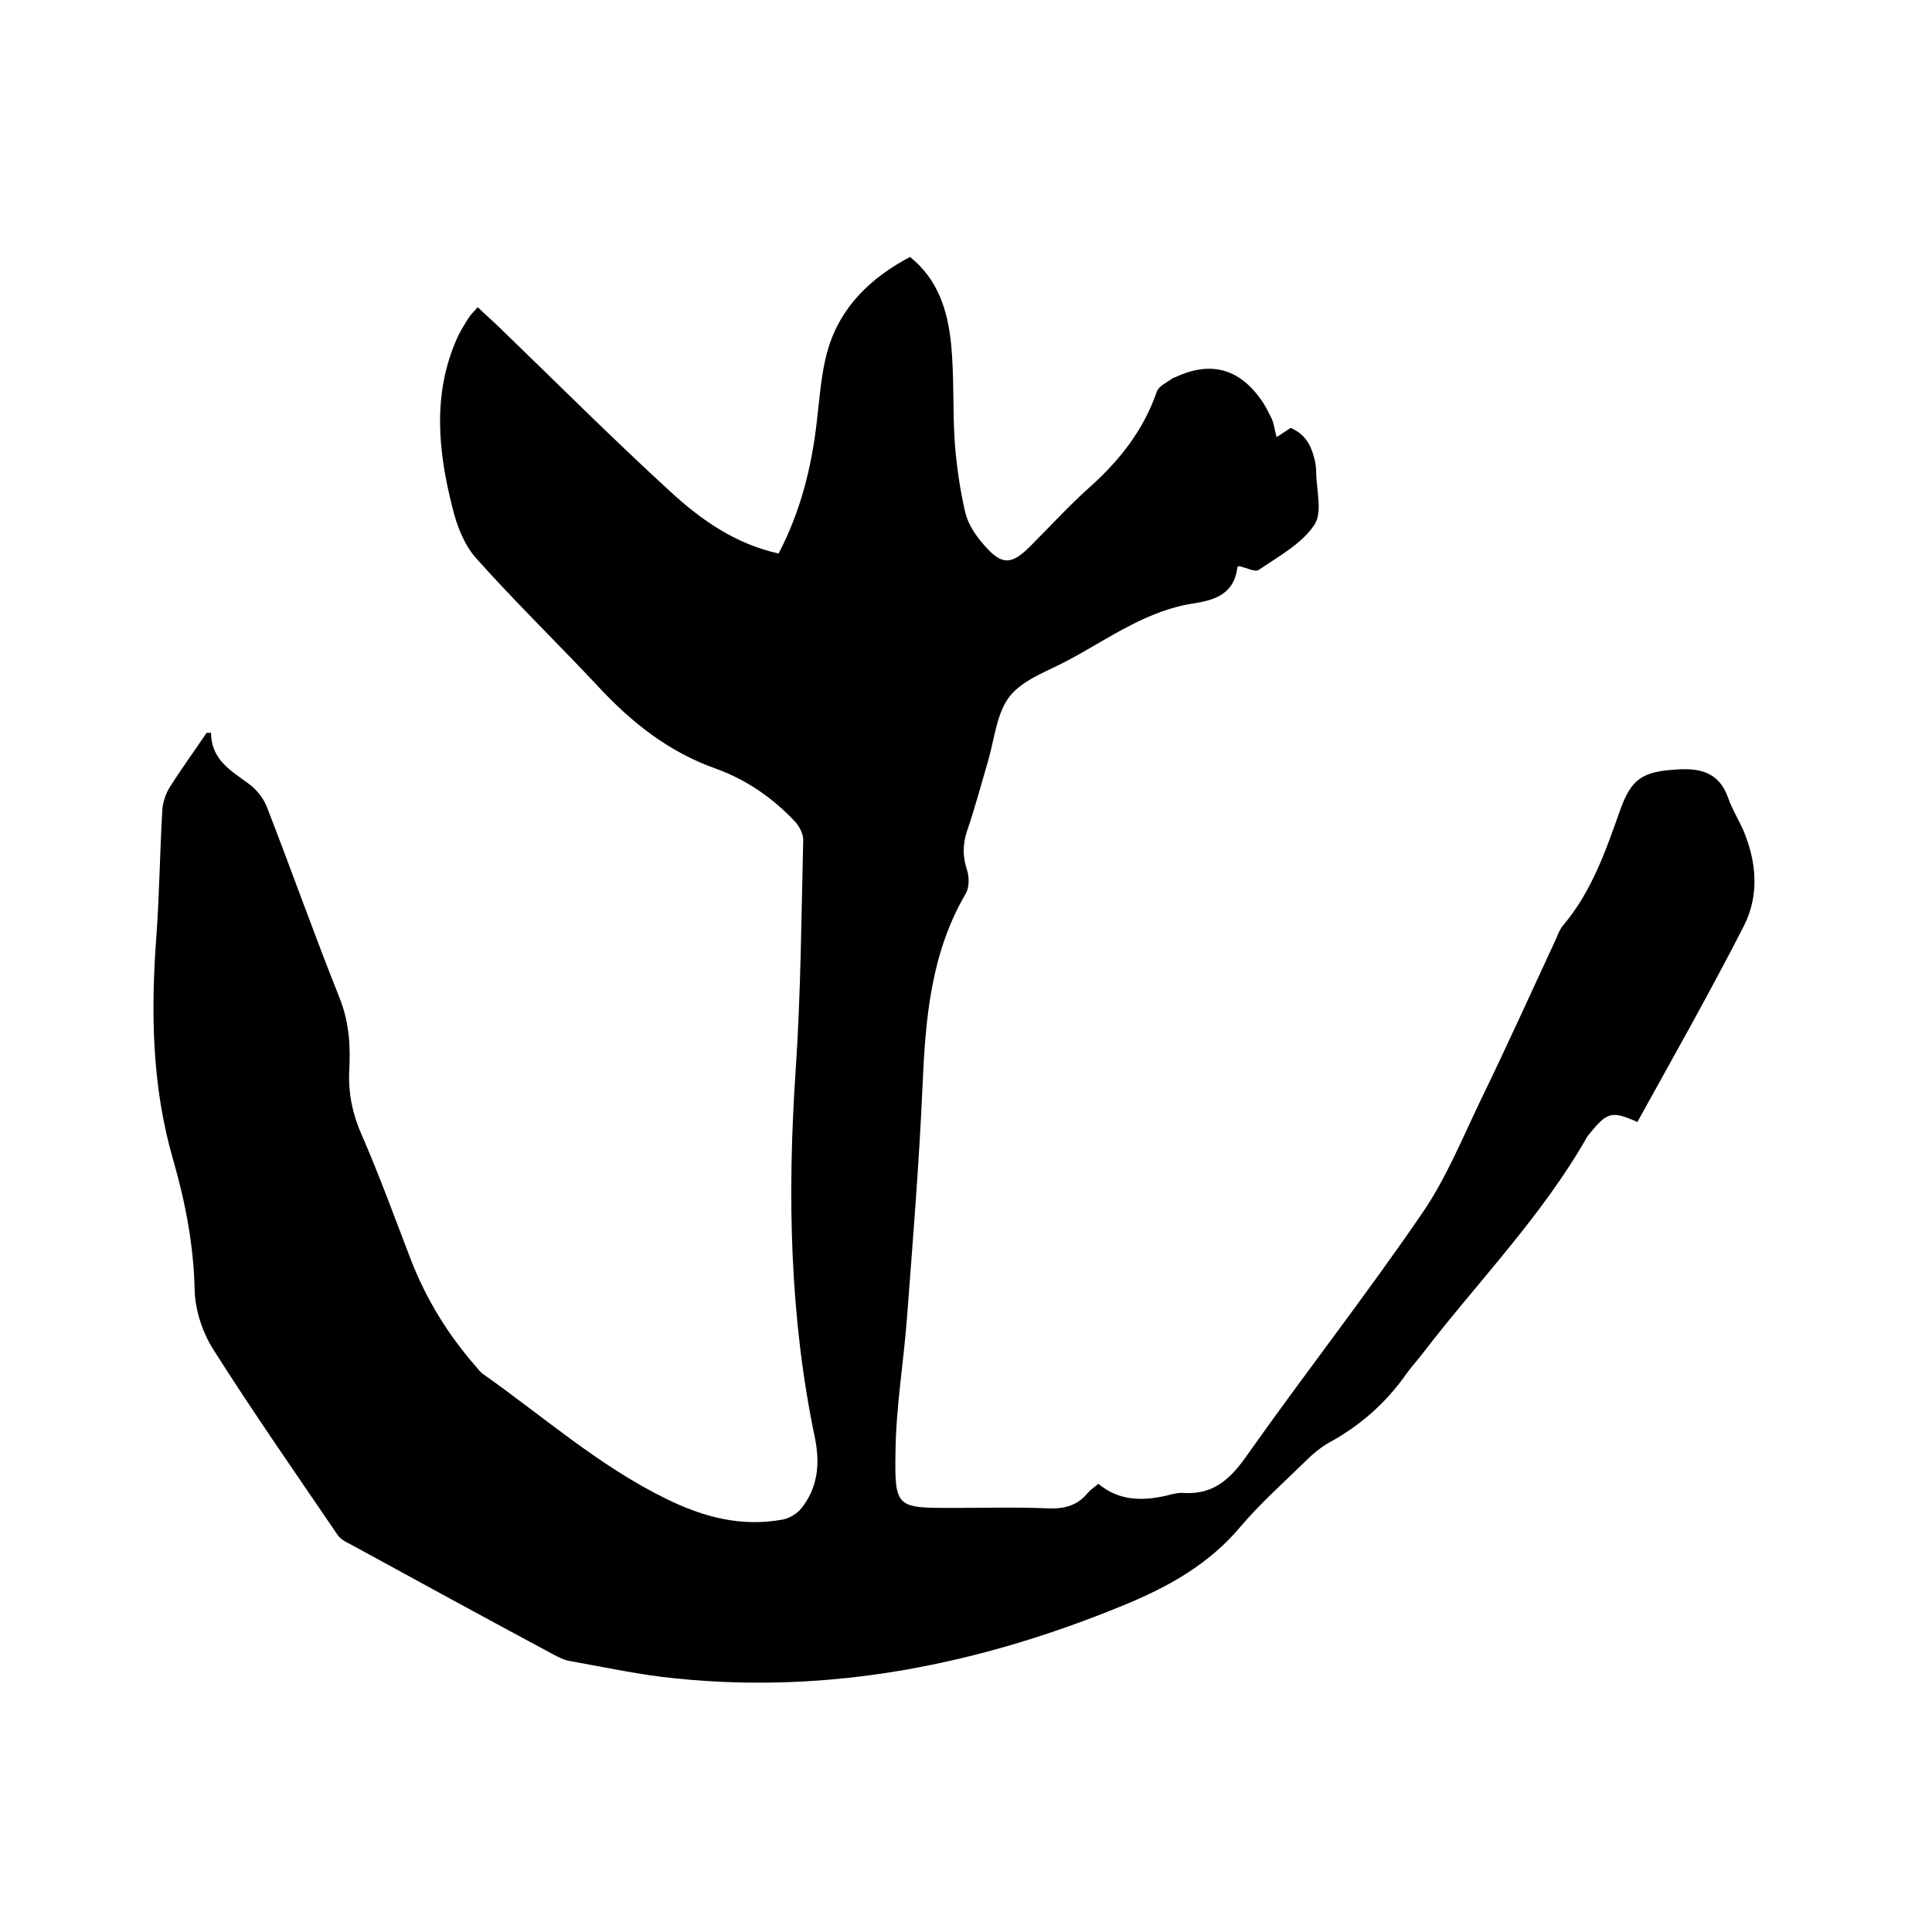 <svg enable-background="new 0 0 400 400" viewBox="0 0 400 400" xmlns="http://www.w3.org/2000/svg"><path d="m43.7 151.7c0 5.5 4 7.8 7.7 10.5 1.7 1.2 3.2 3.1 3.9 5 5.1 13.1 9.8 26.4 15 39.4 2 5 2.3 10 2 15.2-.2 4.6.7 8.9 2.6 13.2 3.7 8.5 6.9 17.3 10.2 25.9 3.2 8.2 7.7 15.5 13.5 22.1.4.5.8 1 1.3 1.4 12.5 8.8 24.1 19.1 38 25.9 7.7 3.8 15.6 5.9 24.2 4.3 1.4-.3 2.9-1.2 3.8-2.3 3.5-4.4 3.9-9.4 2.8-14.7-5.2-24.9-5.7-50.1-4-75.5 1.1-16 1.2-32.1 1.6-48.2 0-1.3-.8-2.8-1.7-3.8-4.6-4.9-10.1-8.7-16.5-11-9.6-3.4-17.3-9.5-24.1-16.8-8.4-9-17.2-17.5-25.4-26.7-2.5-2.8-4-6.7-4.9-10.4-3-11.7-4.2-23.6.9-35.1.6-1.4 1.5-2.8 2.3-4.1.5-.8 1.2-1.5 2-2.4 1.5 1.4 2.9 2.7 4.3 4 11.8 11.4 23.4 23 35.5 34.1 6.4 5.9 13.5 10.9 22.5 12.9 4.5-8.6 6.8-17.7 7.9-27.2.6-5 .9-10.2 2.3-15 2.6-8.9 8.9-14.9 17-19.2 5.8 4.6 7.8 11.1 8.5 17.9.7 6.9.3 14 .8 20.9.4 4.8 1.1 9.7 2.2 14.3.6 2.3 2.1 4.6 3.8 6.5 3.7 4.3 5.7 4.2 9.6.3 4.2-4.2 8.2-8.6 12.6-12.5 6.1-5.5 10.9-11.7 13.6-19.5.4-1.2 2.1-1.9 3.3-2.8.1-.1.2-.1.3-.1 7.1-3.4 13.1-2.2 17.8 4.3 1 1.3 1.7 2.8 2.4 4.2.5 1.1.6 2.4 1 3.8 1.1-.7 2-1.3 2.9-1.9 2.7 1.1 4.1 3.2 4.8 5.9.3 1 .5 2.1.5 3.1 0 3.8 1.4 8.5-.4 11.1-2.6 3.9-7.4 6.5-11.5 9.3-.8.5-2.6-.5-4.1-.8.1 0-.2.1-.3.2-.6 5.3-4.3 6.8-8.9 7.5-9.6 1.4-17.3 7-25.6 11.5-4.3 2.4-9.7 4.1-12.6 7.7-2.8 3.5-3.2 9-4.6 13.7-1.4 4.8-2.7 9.6-4.3 14.3-.9 2.8-.9 5.2 0 8 .5 1.5.5 3.7-.3 5-7.2 12.3-8.3 25.9-8.9 39.7-.7 16-2 31.9-3.2 47.8-.7 9.4-2.3 18.7-2.4 28.1-.2 11.5.3 11.5 11.7 11.5 6.7 0 13.3-.2 20 .1 3.3.1 6-.6 8.1-3.2.6-.7 1.4-1.2 2.2-1.9 4.2 3.5 8.9 3.6 13.9 2.5 1.2-.3 2.5-.7 3.8-.6 6.4.4 9.9-3.2 13.3-8.1 11.8-16.7 24.4-32.8 35.9-49.6 5-7.2 8.4-15.6 12.2-23.5 5.4-11.1 10.5-22.4 15.7-33.6.4-1 .8-2 1.5-2.8 5.8-6.9 8.7-15.2 11.6-23.4 2.4-6.9 4.7-8.4 12.1-8.8 4.9-.3 8.6.8 10.4 5.9.8 2.3 2.1 4.4 3.1 6.6 2.8 6.6 3.4 13.6.1 20-7 13.7-14.6 27.1-22 40.5-5.1-2.3-6.2-2-9.3 1.7-.3.4-.7.8-1 1.2-9.4 16.6-22.8 30.2-34.3 45.2-1 1.3-2.2 2.6-3.2 4-4.2 6-9.5 10.7-15.9 14.2-2 1.1-3.8 2.7-5.4 4.3-4.4 4.3-9 8.4-13 13.1-6.6 7.9-15.1 12.6-24.4 16.4-29.7 12.2-60.4 18.4-92.6 15.1-7.3-.7-14.6-2.3-21.9-3.6-1.2-.2-2.4-.8-3.5-1.4-14-7.5-27.9-15.1-41.8-22.7-1-.5-2.2-1.1-2.8-2-8.7-12.8-17.5-25.4-25.8-38.5-2.2-3.5-3.7-8.1-3.8-12.2-.2-9.2-1.9-18.1-4.4-26.8-4.5-15.4-4.7-31-3.5-46.8.6-8.5.7-17.1 1.2-25.7.1-1.7.7-3.5 1.6-4.9 2.4-3.8 5.1-7.5 7.6-11.2.3.1.6 0 .9 0z"/></svg>